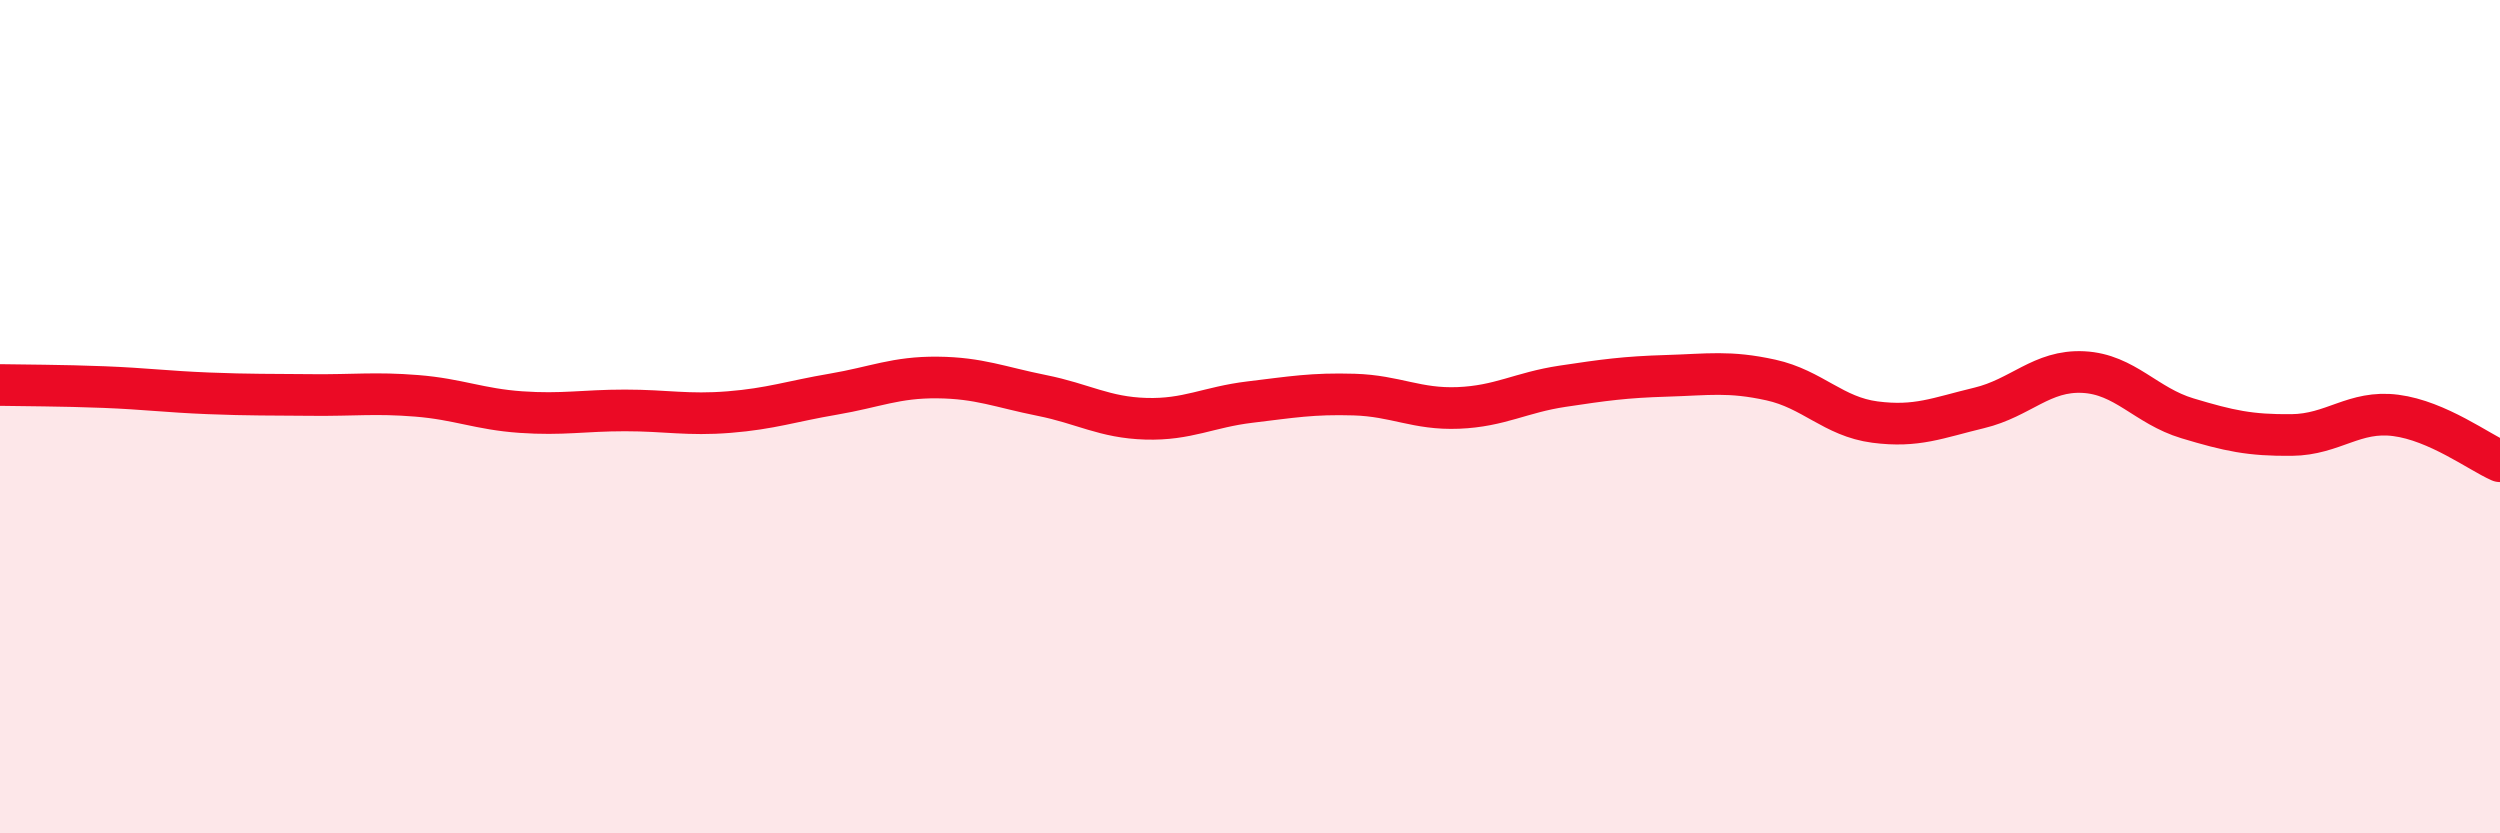 
    <svg width="60" height="20" viewBox="0 0 60 20" xmlns="http://www.w3.org/2000/svg">
      <path
        d="M 0,9.24 C 0.5,9.25 1.5,9.25 2.5,9.29 C 3.5,9.33 4,9.4 5,9.44 C 6,9.48 6.5,9.47 7.5,9.48 C 8.5,9.49 9,9.42 10,9.5 C 11,9.58 11.5,9.82 12.5,9.89 C 13.5,9.96 14,9.85 15,9.85 C 16,9.85 16.5,9.97 17.5,9.89 C 18.5,9.81 19,9.63 20,9.46 C 21,9.29 21.5,9.05 22.5,9.06 C 23.5,9.07 24,9.29 25,9.49 C 26,9.69 26.5,10.02 27.5,10.05 C 28.5,10.08 29,9.77 30,9.65 C 31,9.53 31.5,9.44 32.5,9.47 C 33.5,9.5 34,9.83 35,9.79 C 36,9.75 36.5,9.42 37.5,9.27 C 38.5,9.12 39,9.05 40,9.02 C 41,8.99 41.5,8.9 42.5,9.12 C 43.5,9.34 44,10 45,10.13 C 46,10.26 46.5,10.03 47.5,9.79 C 48.5,9.55 49,8.88 50,8.93 C 51,8.98 51.5,9.74 52.5,10.04 C 53.5,10.34 54,10.45 55,10.44 C 56,10.43 56.5,9.84 57.5,9.97 C 58.5,10.1 59.5,10.85 60,11.07L60 20L0 20Z"
        fill="#EB0A25"
        opacity="0.1"
        stroke-linecap="round"
        stroke-linejoin="round"
      />
      <path
        d="M 0,9.24 C 0.5,9.25 1.5,9.25 2.5,9.29 C 3.5,9.33 4,9.4 5,9.44 C 6,9.48 6.5,9.47 7.5,9.48 C 8.5,9.49 9,9.42 10,9.5 C 11,9.58 11.5,9.82 12.5,9.89 C 13.5,9.96 14,9.85 15,9.85 C 16,9.85 16.5,9.97 17.5,9.89 C 18.5,9.81 19,9.63 20,9.46 C 21,9.29 21.5,9.05 22.5,9.06 C 23.5,9.07 24,9.29 25,9.49 C 26,9.69 26.5,10.02 27.5,10.05 C 28.5,10.08 29,9.77 30,9.65 C 31,9.53 31.5,9.44 32.5,9.47 C 33.5,9.5 34,9.83 35,9.79 C 36,9.75 36.5,9.42 37.5,9.27 C 38.5,9.12 39,9.05 40,9.02 C 41,8.99 41.5,8.9 42.5,9.12 C 43.5,9.34 44,10 45,10.13 C 46,10.26 46.5,10.03 47.5,9.79 C 48.5,9.55 49,8.88 50,8.93 C 51,8.98 51.5,9.74 52.5,10.04 C 53.5,10.34 54,10.45 55,10.44 C 56,10.43 56.5,9.84 57.5,9.97 C 58.5,10.1 59.5,10.85 60,11.07"
        stroke="#EB0A25"
        stroke-width="1"
        fill="none"
        stroke-linecap="round"
        stroke-linejoin="round"
      />
    </svg>
  
